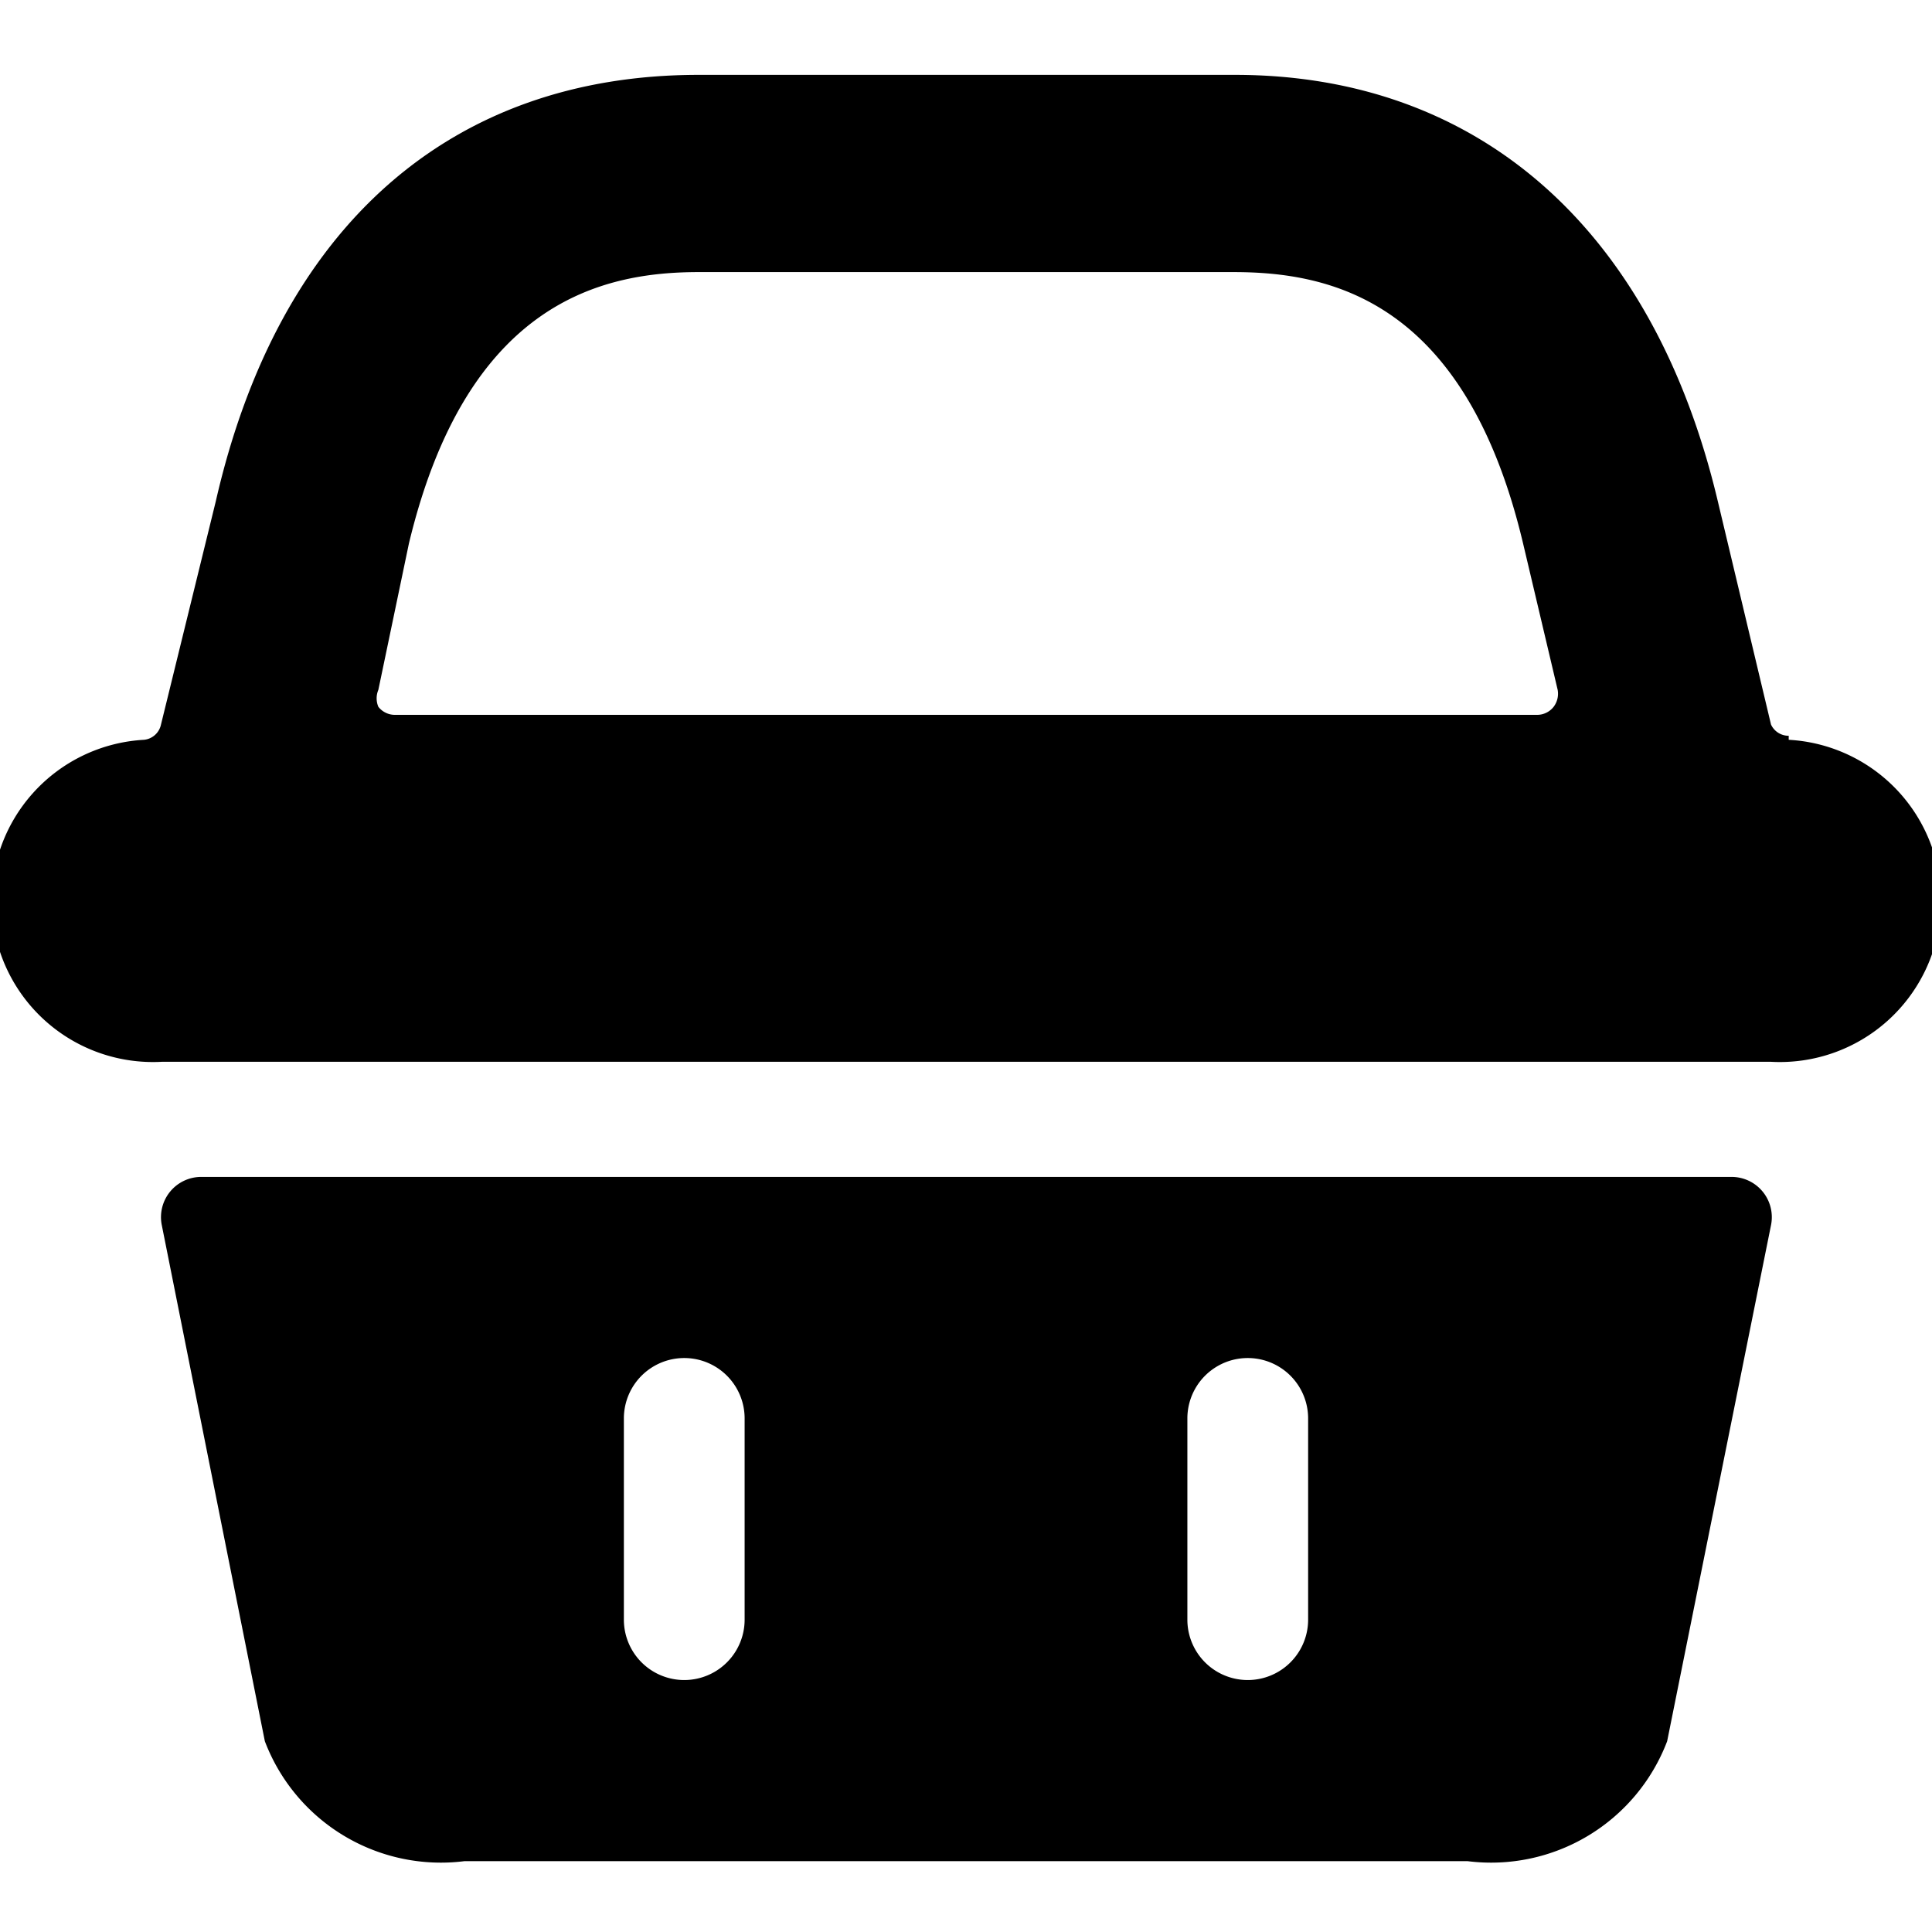 <svg xmlns="http://www.w3.org/2000/svg" viewBox="0 0 24 24"><g><path d="M21.5 14.62h-19a0.5 0.5 0 0 0 -0.49 0.6l1.28 6.41a2.34 2.34 0 0 0 2.48 1.49h12.46a2.34 2.34 0 0 0 2.48 -1.49L22 15.22a0.5 0.5 0 0 0 -0.49 -0.6Zm-13.75 5.5v-2.5a0.75 0.75 0 0 1 1.5 0v2.5a0.75 0.75 0 1 1 -1.5 0Zm8.5 0a0.75 0.75 0 1 1 -1.5 0v-2.5a0.75 0.75 0 0 1 1.5 0Z" fill="#000000" stroke-width="1"></path><path d="M22.22 9.14A0.24 0.24 0 0 1 22 9l-0.66 -2.77c-0.81 -3.42 -3 -5.3 -6 -5.3H8.68c-3.08 0 -5.22 1.88 -6 5.3L2 9a0.24 0.24 0 0 1 -0.21 0.19 2 2 0 0 0 0.22 4H22a2 2 0 0 0 0.22 -4ZM5.08 6.75c0.72 -3 2.4 -3.37 3.6 -3.37h6.64c1.2 0 2.88 0.34 3.6 3.37l0.43 1.82a0.27 0.27 0 0 1 -0.05 0.21 0.26 0.26 0 0 1 -0.2 0.1H4.9a0.26 0.26 0 0 1 -0.2 -0.1 0.27 0.27 0 0 1 0 -0.21Z" fill="#000000" stroke-width="1"></path></g></svg>
